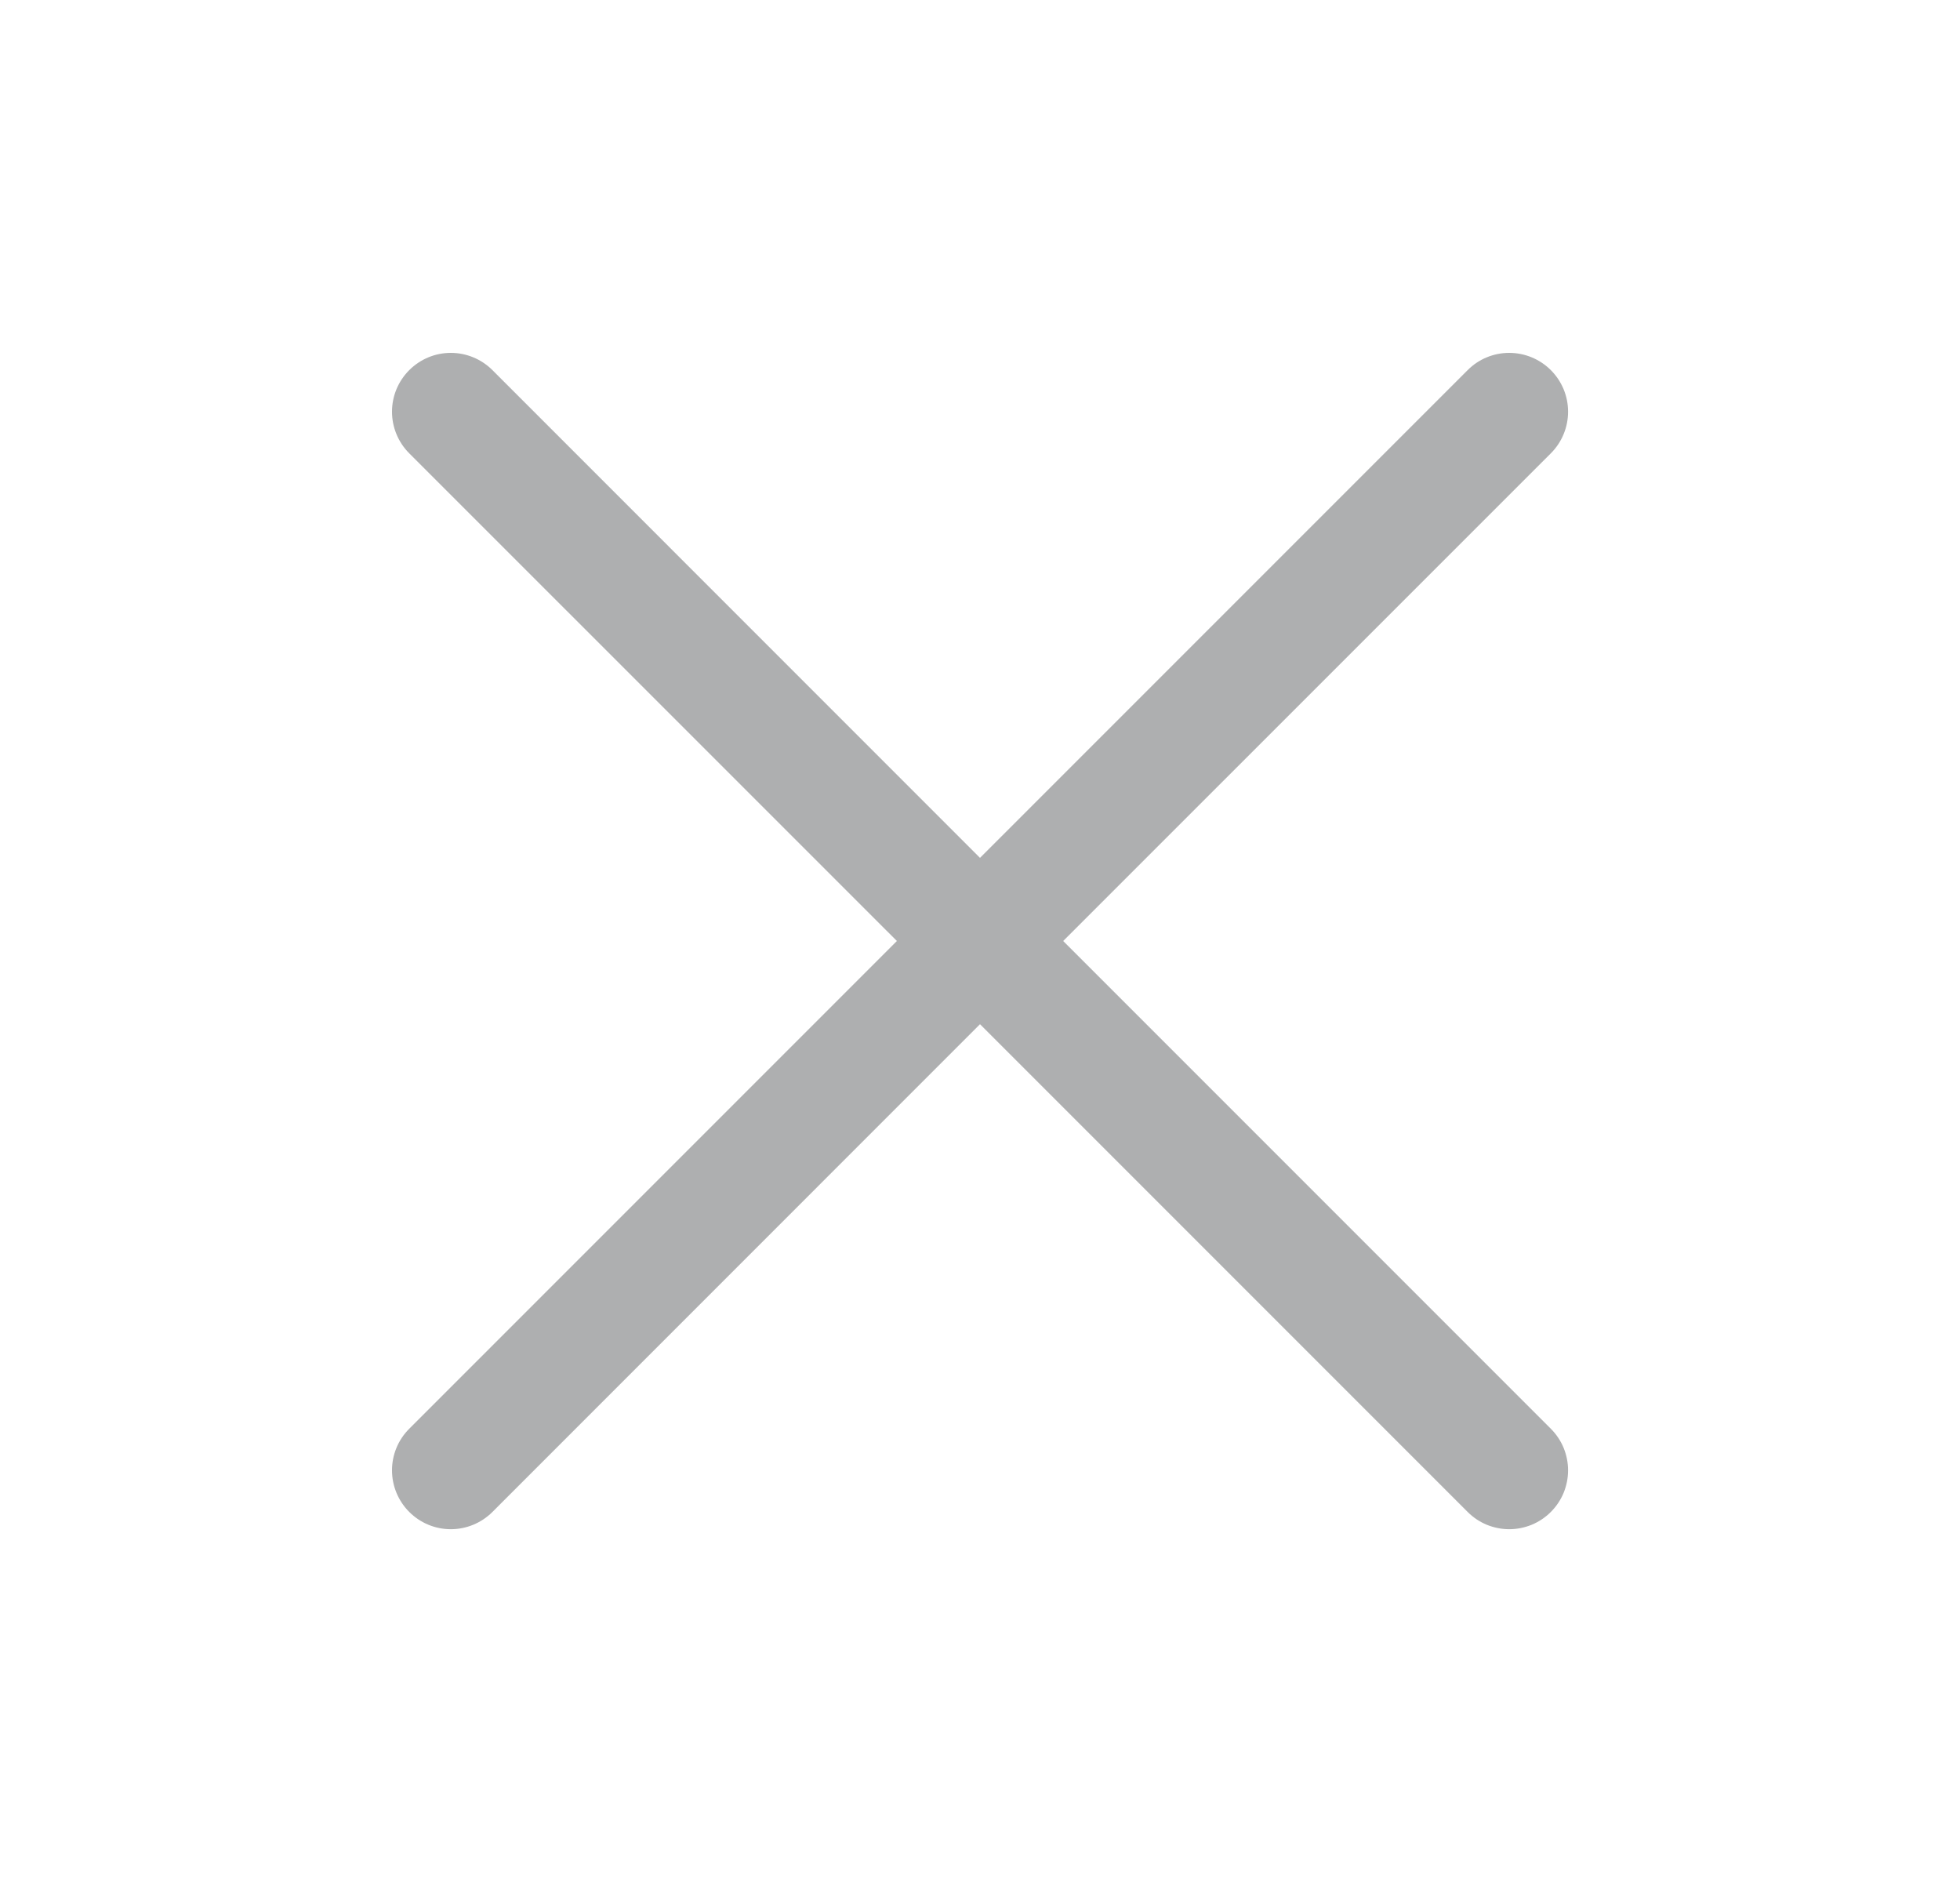 <svg width="25" height="24" viewBox="0 0 25 24" fill="none" xmlns="http://www.w3.org/2000/svg">
<path d="M19.781 18.22C19.851 18.29 19.906 18.372 19.944 18.463C19.981 18.554 20.001 18.652 20.001 18.75C20.001 18.849 19.981 18.947 19.944 19.038C19.906 19.129 19.851 19.211 19.781 19.281C19.711 19.351 19.629 19.406 19.538 19.444C19.447 19.481 19.349 19.501 19.25 19.501C19.152 19.501 19.054 19.481 18.963 19.444C18.872 19.406 18.79 19.351 18.72 19.281L12.5 13.061L6.281 19.281C6.14 19.422 5.949 19.501 5.75 19.501C5.551 19.501 5.361 19.422 5.22 19.281C5.079 19.14 5 18.949 5 18.75C5 18.551 5.079 18.36 5.22 18.22L11.44 12L5.22 5.781C5.079 5.64 5 5.449 5 5.25C5 5.051 5.079 4.861 5.22 4.72C5.361 4.579 5.551 4.5 5.75 4.5C5.949 4.5 6.14 4.579 6.281 4.72L12.5 10.94L18.72 4.72C18.86 4.579 19.051 4.5 19.25 4.5C19.449 4.5 19.64 4.579 19.781 4.72C19.922 4.861 20.001 5.051 20.001 5.25C20.001 5.449 19.922 5.64 19.781 5.781L13.561 12L19.781 18.22Z" fill="#AEAFB0"/>
</svg>
